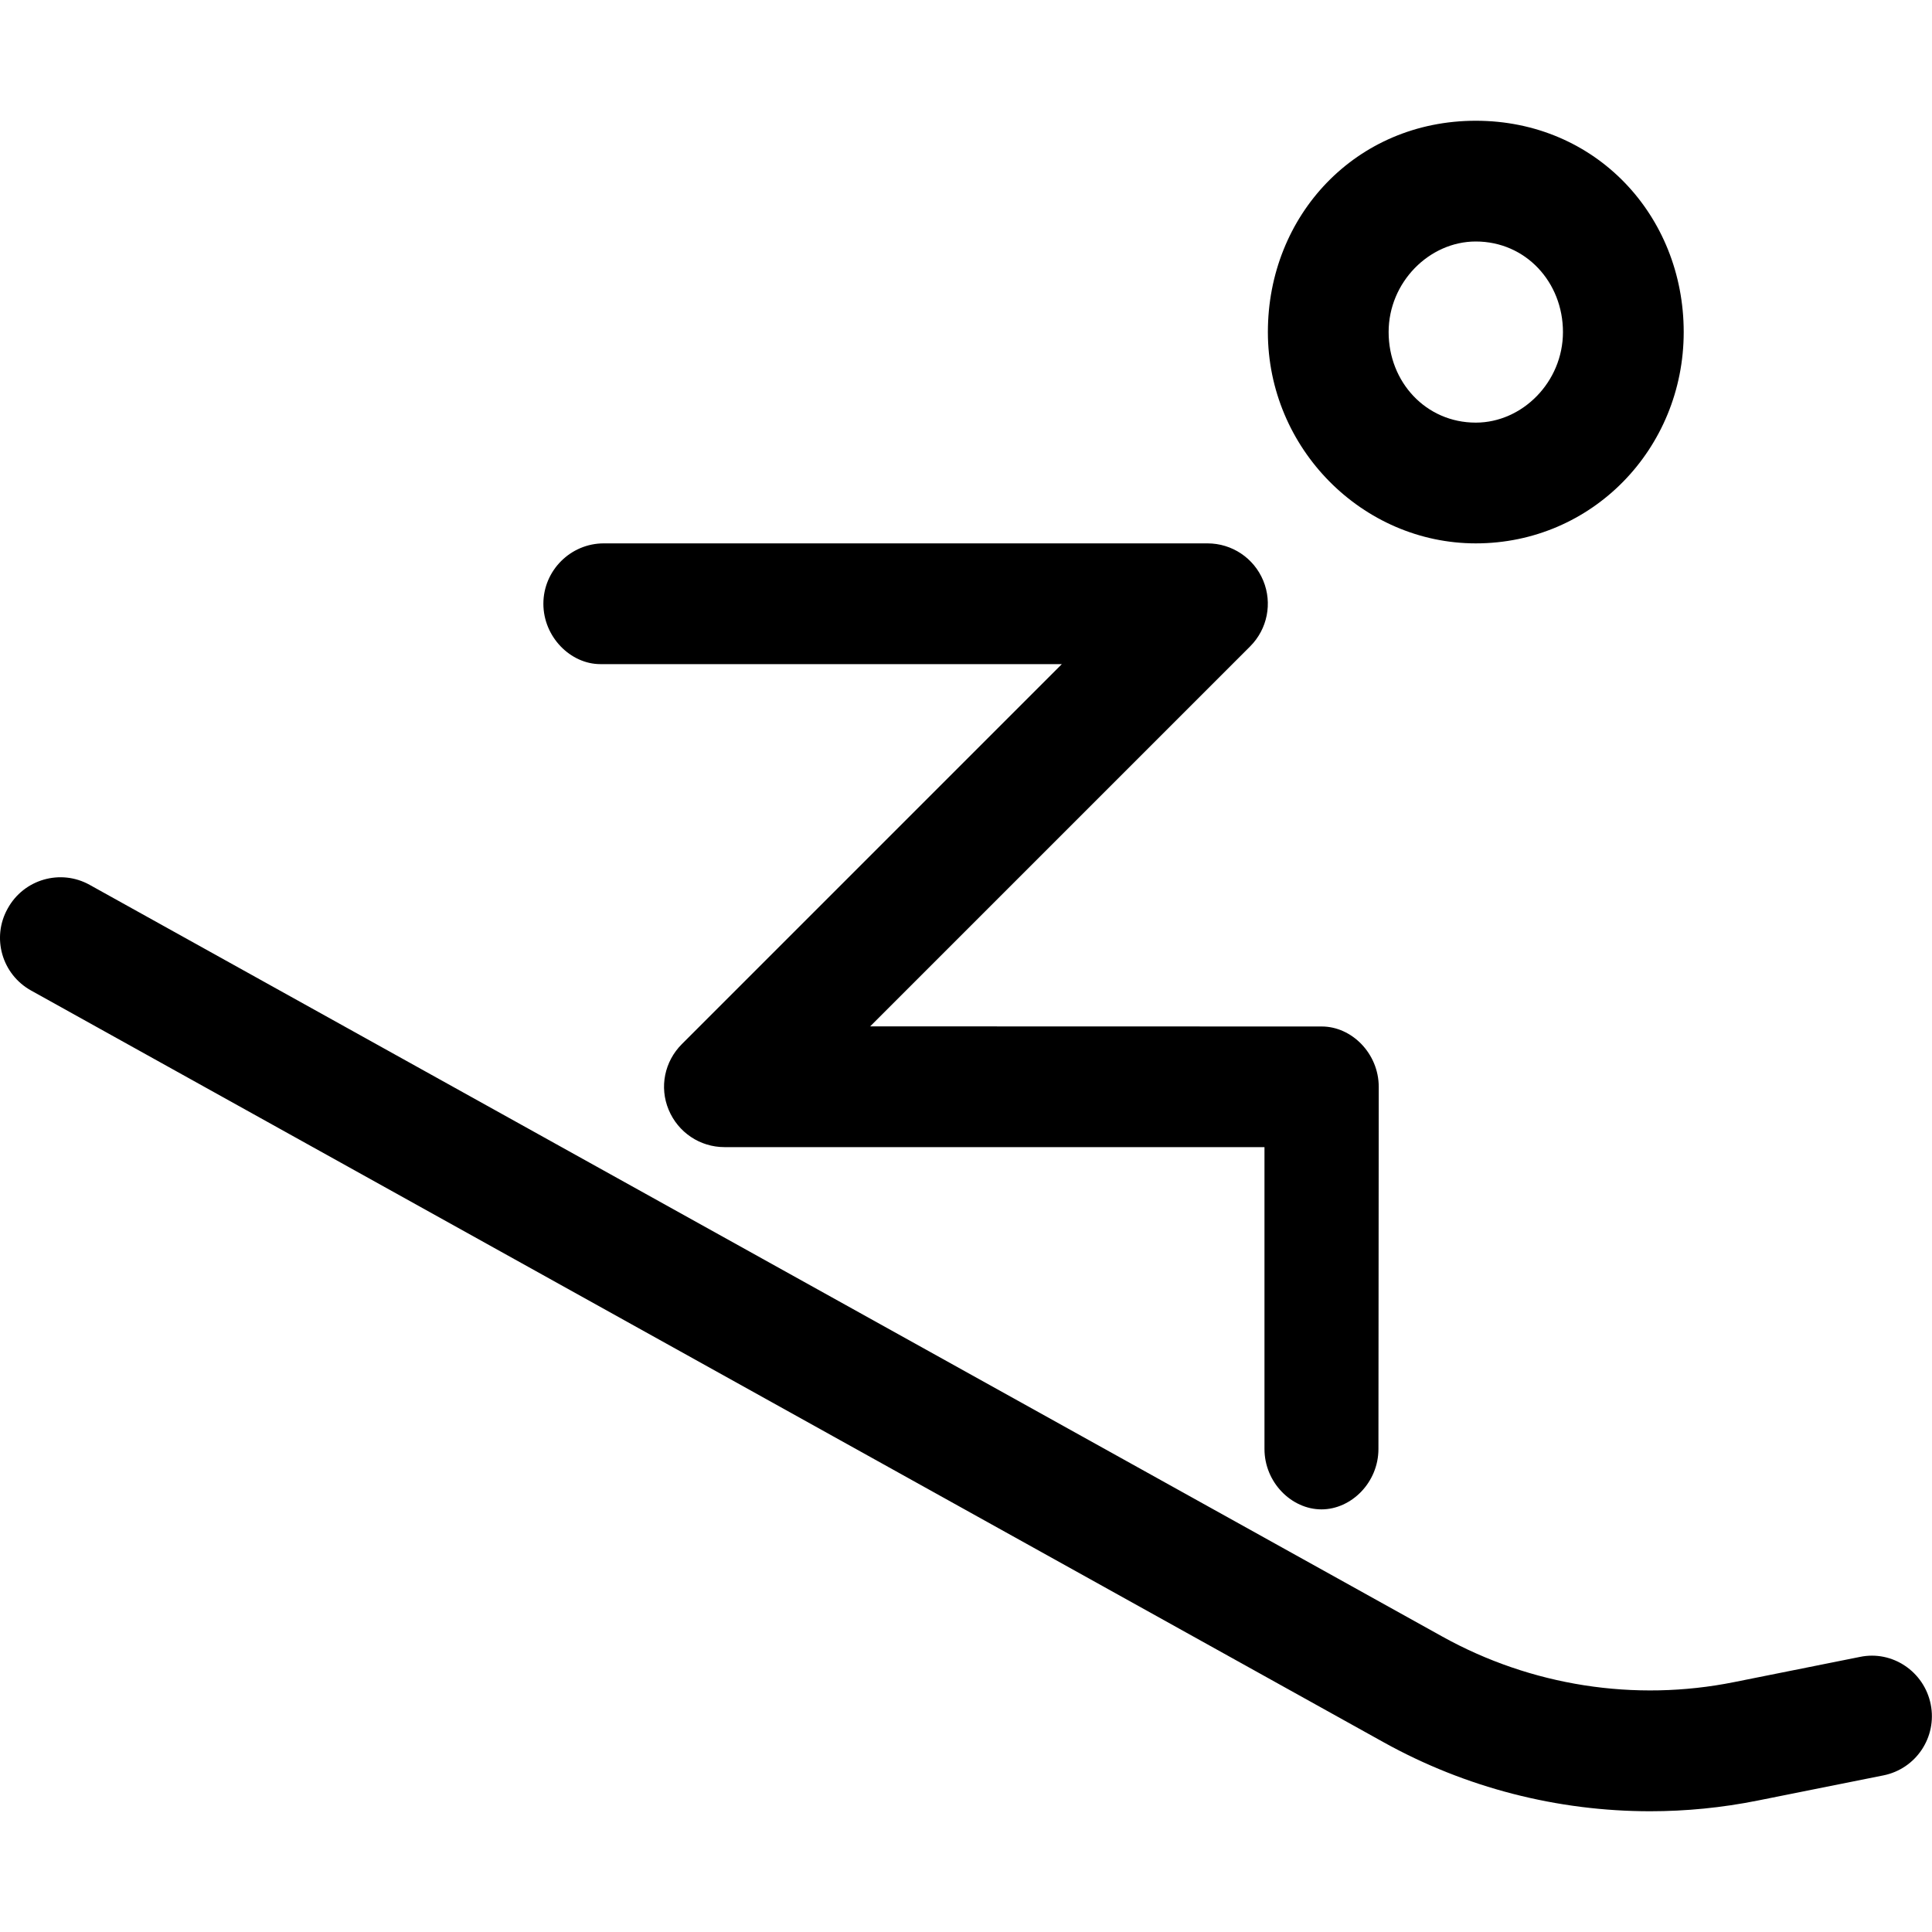 <svg xmlns="http://www.w3.org/2000/svg" viewBox="0 0 512 512"><!--! Font Awesome Pro 6.2.0 by @fontawesome - https://fontawesome.com License - https://fontawesome.com/license (Commercial License) Copyright 2022 Fonticons, Inc. --><path d="M391.1 144c30.87 0 55.1-25.12 55.1-56S422.9 32 391.1 32s-55.1 25.12-55.1 56S361.1 144 391.1 144zM391.1 64c13.23 0 23.1 10.77 23.1 24s-10.77 24-23.1 24c-13.23 0-23.1-10.77-23.1-24S378.8 64 391.1 64zM159.1 176L281.4 176L180.7 276.7C176.1 281.3 174.7 288.1 177.2 294.1C179.7 300.1 185.5 304 192 304h143.1V384c0 8.844 7.156 16 15.1 16s15.1-7.156 15.1-16l.08-95.97c0-8.844-7.156-16-15.1-16L230.6 272l100.7-100.7c4.578-4.578 5.953-11.45 3.469-17.44C332.3 147.9 326.5 144 320 144H160C151.2 144 144 151.2 144 160S151.2 176 159.1 176zM492.9 439.1l-33.33 6.672c-26.34 5.297-53.8 1-77.33-12.06L23.77 234.5C16.05 230.2 6.286 233 2.02 240.8C-2.277 248.5 .505 258.2 8.239 262.5l358.4 199.2C388.4 473.8 412.8 480 437.3 480c9.5 0 19.05-.938 28.48-2.828l33.33-6.672c8.672-1.734 14.28-10.16 12.55-18.83S501.5 437.3 492.9 439.1z"/></svg>
